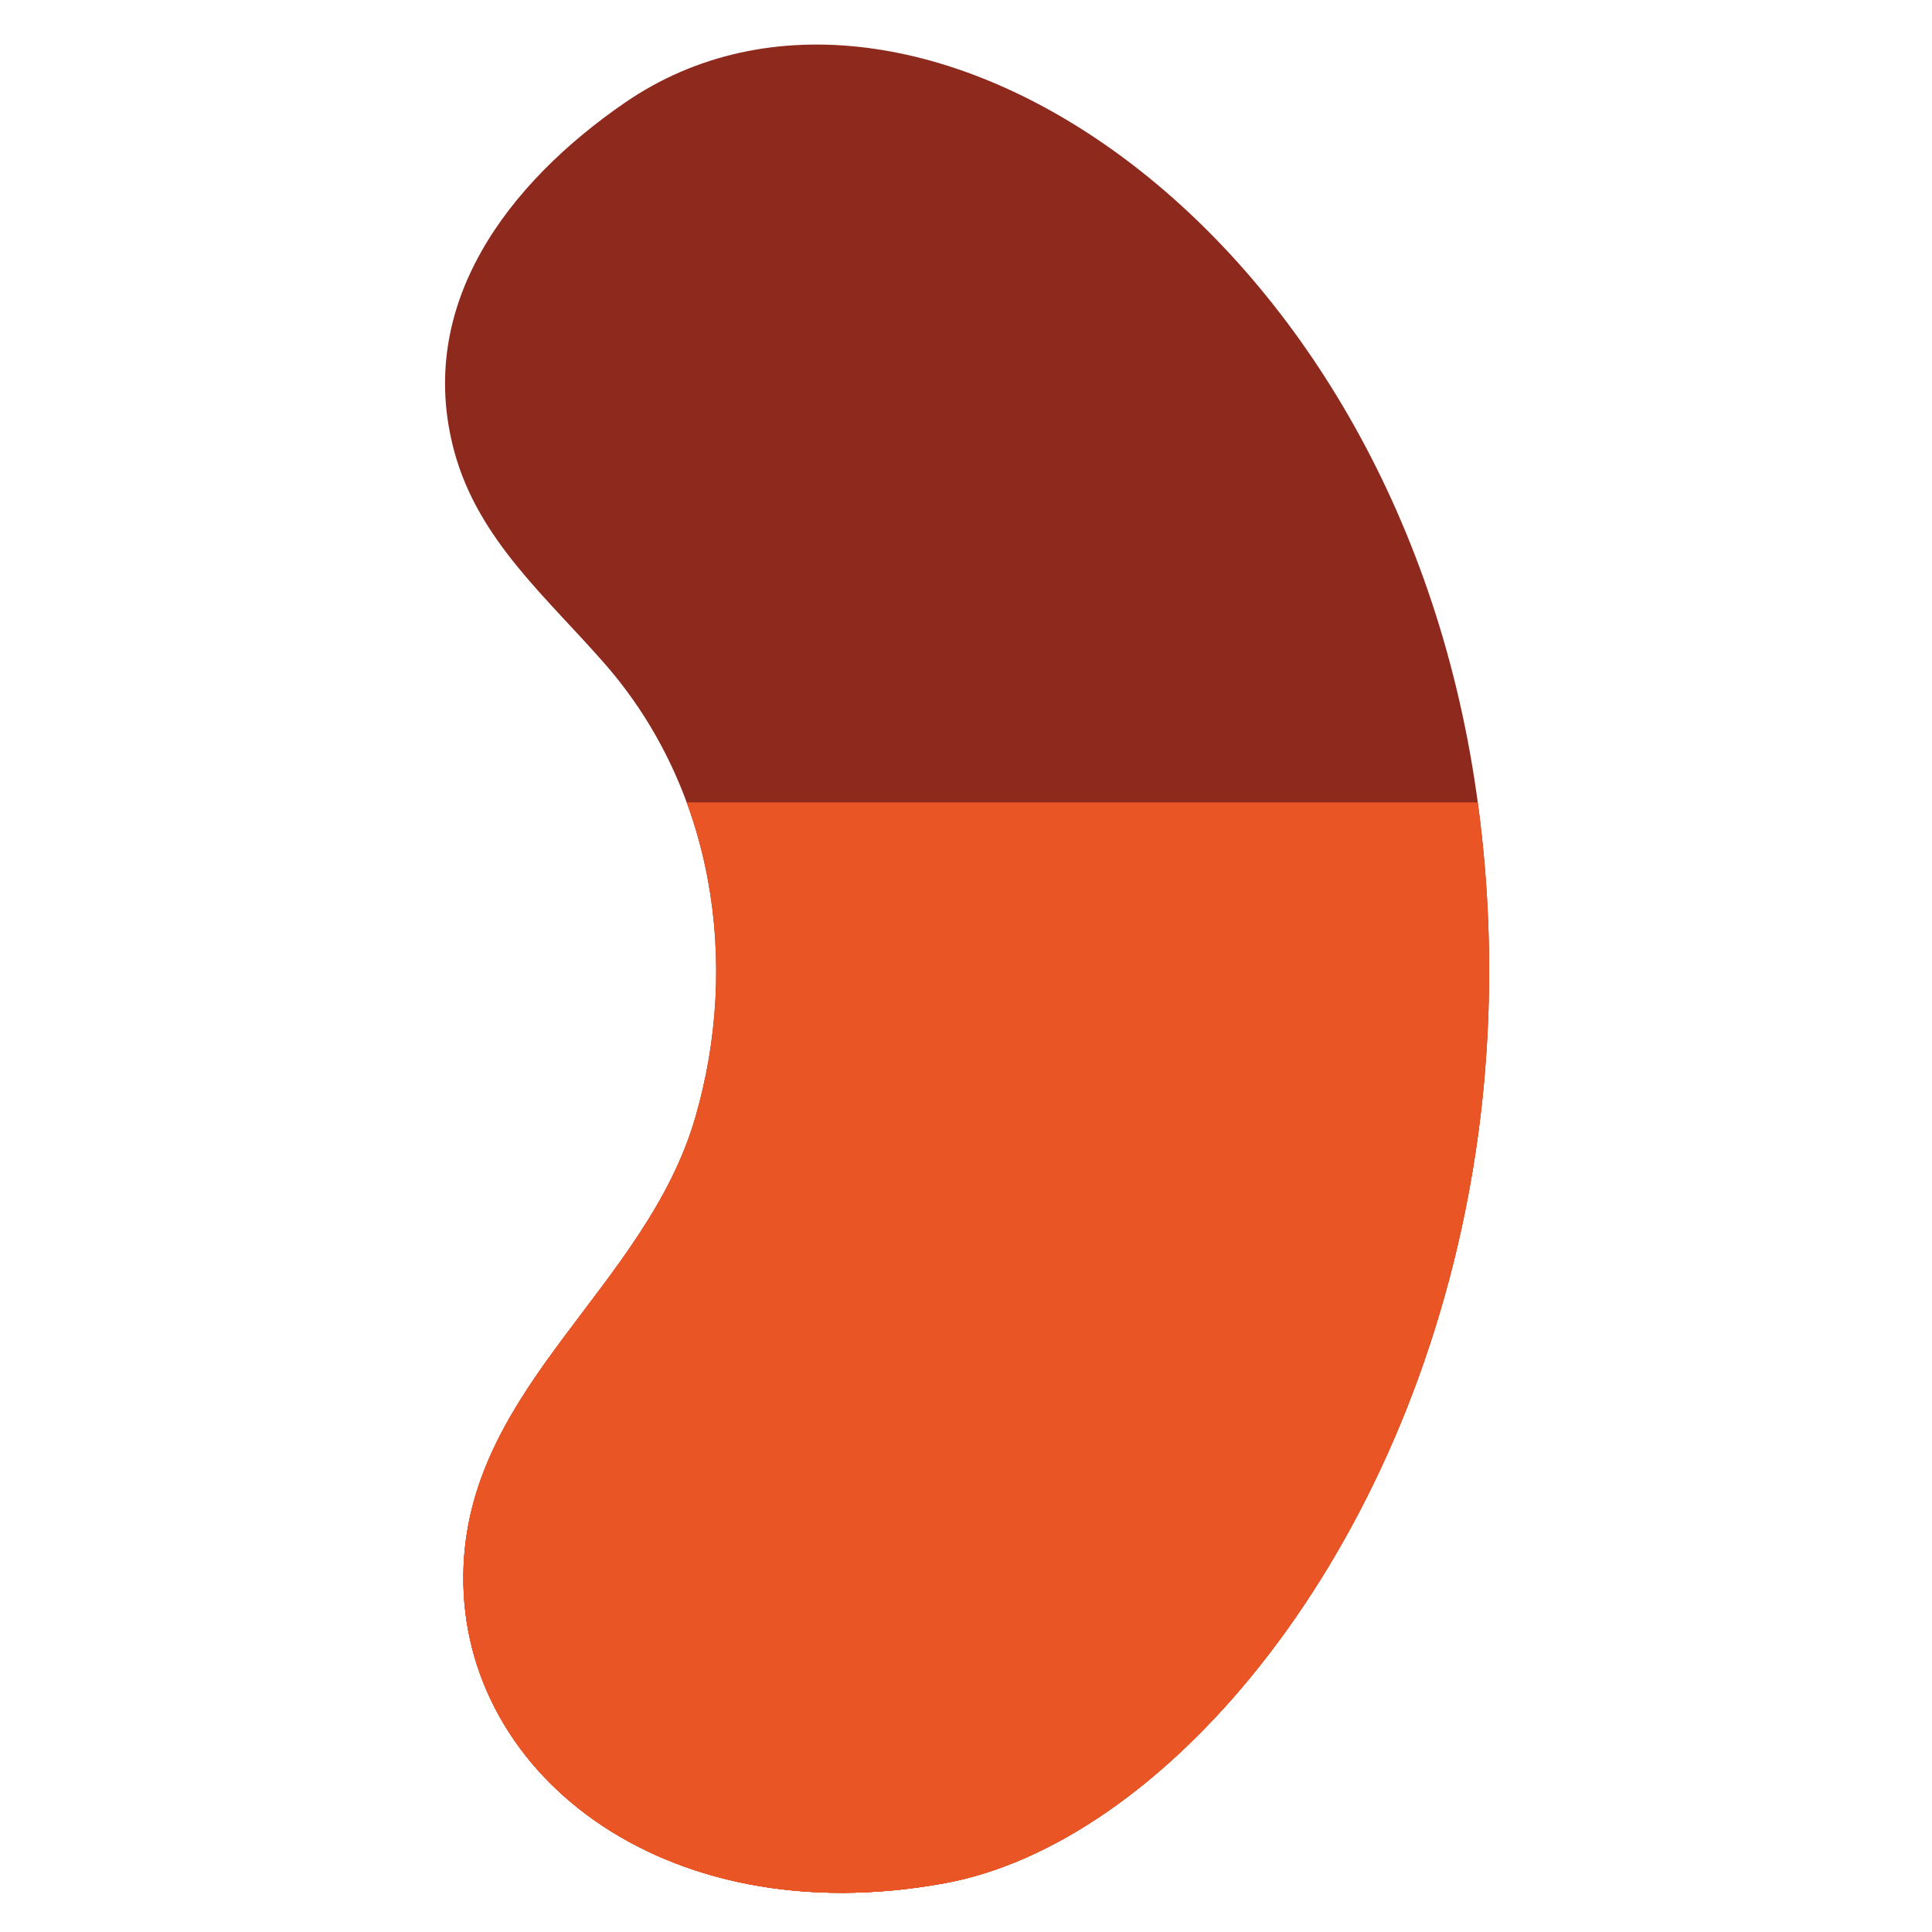 <svg xmlns="http://www.w3.org/2000/svg" xmlns:xlink="http://www.w3.org/1999/xlink" id="Layer_1" x="0px" y="0px" viewBox="0 0 360 360" style="enable-background:new 0 0 360 360;" xml:space="preserve"><style type="text/css">	.st0{fill:#8D2A1D;}	.st1{fill:none;}	.st2{clip-path:url(#SVGID_00000037659945486679950880000015293461903996384915_);fill:#2F1414;}	.st3{clip-path:url(#SVGID_00000076601276631909275720000011394181731472588960_);fill:#4C2423;}	.st4{clip-path:url(#SVGID_00000154405418003735545290000004401007575829619109_);fill:#4C2423;}	.st5{clip-path:url(#SVGID_00000010300377781666587420000016887656990961019268_);fill:#E83926;}	.st6{clip-path:url(#SVGID_00000039835180385927188100000005825922890012164287_);fill:#E83926;}	.st7{clip-path:url(#SVGID_00000112633142988193703810000013785247908898425534_);fill:#E83926;}	.st8{clip-path:url(#SVGID_00000136407372782476977390000008456391864171061913_);fill:#E95524;}	.st9{clip-path:url(#SVGID_00000070840338549559706350000010589525039854180527_);fill:#E95524;}	.st10{clip-path:url(#SVGID_00000156586025458361311430000003871718385499960971_);fill:#E95524;}	.st11{clip-path:url(#SVGID_00000073713607135708191410000009650241224889268402_);fill:#E95524;}	.st12{clip-path:url(#SVGID_00000170988346993284987820000004987359432215384986_);fill:#7BCAB0;}	.st13{clip-path:url(#SVGID_00000139275712243619065730000012101840933017616296_);fill:#F99D1C;}	.st14{clip-path:url(#SVGID_00000110454711600181639410000010853866587814009476_);fill:#F99D1C;}	.st15{clip-path:url(#SVGID_00000124135000212084591510000013797434819883005323_);fill:#F99D1C;}	.st16{clip-path:url(#SVGID_00000179604494275744179520000011885942136693505977_);fill:#F99D1C;}	.st17{clip-path:url(#SVGID_00000171705890430905554800000005792717051681702847_);fill:#F99D1C;}	.st18{clip-path:url(#SVGID_00000062907787950498235720000001401771163889348520_);fill:#72BF44;}	.st19{clip-path:url(#SVGID_00000062907787950498235720000001401771163889348520_);fill:#E8D519;}	.st20{clip-path:url(#SVGID_00000115502024501146532790000008694302279258290572_);fill:#7BCAB0;}	.st21{clip-path:url(#SVGID_00000101793385505434386290000006276559106561317016_);fill:#72BF44;}	.st22{clip-path:url(#SVGID_00000049222704904987875970000007746649564812891823_);fill:#72BF44;}	.st23{clip-path:url(#SVGID_00000171683339990295323080000008767067403618246833_);fill:#72BF44;}	.st24{clip-path:url(#SVGID_00000035503226331395759200000001404072258562141366_);fill:#72BF44;}	.st25{clip-path:url(#SVGID_00000168108303639918012630000004973901464907665797_);fill:#72BF44;}</style><path class="st0" d="M86.39,291.65c-1.7,38.09,36.82,68.98,89.71,59.24c39.85-7.33,84.51-58.37,97.59-128.7 c4.29-23.03,5.19-48.11,1.43-74.41C259.88,41.15,169.32-17.26,116.43,19.14C94.81,34.01,77.24,56.73,84.65,84.13 c4.5,16.6,17.44,27.34,28.26,39.81c20.02,23.06,25.03,55.33,16.66,84.26C120.45,239.66,87.89,257.93,86.39,291.65"></path><rect x="82.93" y="8.31" class="st1" width="194.54" height="344.4"></rect><g>	<defs>		<path id="SVGID_00000168822052503970782320000005109042092849006519_" d="M86.39,291.65c-1.7,38.09,36.82,68.98,89.71,59.24   c39.85-7.33,84.51-58.37,97.59-128.7c4.29-23.03,5.19-48.11,1.43-74.41C259.88,41.15,169.32-17.26,116.43,19.14   C94.81,34.01,77.24,56.73,84.65,84.13c4.5,16.6,17.44,27.34,28.26,39.81c20.02,23.06,25.03,55.33,16.66,84.26   C120.45,239.66,87.89,257.93,86.39,291.65"></path>	</defs>	<clipPath id="SVGID_00000174582608820911344290000011199523367649362849_">		<use xlink:href="#SVGID_00000168822052503970782320000005109042092849006519_" style="overflow:visible;"></use>	</clipPath>			<rect x="82.93" y="149.51" style="clip-path:url(#SVGID_00000174582608820911344290000011199523367649362849_);fill:#E95524;" width="344.4" height="203.2"></rect></g><g>	<defs>		<path id="SVGID_00000032632997247645907960000011674760823746623107_" d="M86.39,291.65c-1.7,38.09,36.82,68.98,89.71,59.24   c39.85-7.33,84.51-58.37,97.59-128.7c4.29-23.03,5.19-48.11,1.43-74.41C259.88,41.15,169.32-17.26,116.43,19.14   C94.81,34.01,77.24,56.73,84.65,84.13c4.5,16.6,17.44,27.34,28.26,39.81c20.02,23.06,25.03,55.33,16.66,84.26   C120.45,239.66,87.89,257.93,86.39,291.65"></path>	</defs>	<clipPath id="SVGID_00000134937259997679112400000010835994842103431598_">		<use xlink:href="#SVGID_00000032632997247645907960000011674760823746623107_" style="overflow:visible;"></use>	</clipPath>			<rect x="59.84" y="201.17" style="clip-path:url(#SVGID_00000134937259997679112400000010835994842103431598_);fill:#E95524;" width="344.4" height="151.54"></rect></g><g>	<defs>		<path id="SVGID_00000020377079877903505050000006368535444994438288_" d="M86.39,291.65c-1.7,38.09,36.82,68.98,89.71,59.24   c39.85-7.33,84.51-58.37,97.59-128.7c4.29-23.03,5.19-48.11,1.43-74.41C259.88,41.15,169.32-17.26,116.43,19.14   C94.81,34.01,77.24,56.73,84.65,84.13c4.5,16.6,17.44,27.34,28.26,39.81c20.02,23.06,25.03,55.33,16.66,84.26   C120.45,239.66,87.89,257.93,86.39,291.65"></path>	</defs>	<clipPath id="SVGID_00000176743468016154420590000002514748614549372045_">		<use xlink:href="#SVGID_00000020377079877903505050000006368535444994438288_" style="overflow:visible;"></use>	</clipPath>			<rect x="15.6" y="252.83" style="clip-path:url(#SVGID_00000176743468016154420590000002514748614549372045_);fill:#E95524;" width="344.4" height="99.88"></rect></g><g>	<defs>		<path id="SVGID_00000157308105040821731520000014804825465837977263_" d="M86.39,291.65c-1.7,38.09,36.82,68.98,89.71,59.24   c39.85-7.33,84.51-58.37,97.59-128.7c4.29-23.03,5.19-48.11,1.43-74.41C259.88,41.15,169.32-17.26,116.43,19.14   C94.81,34.01,77.24,56.73,84.65,84.13c4.5,16.6,17.44,27.34,28.26,39.81c20.02,23.06,25.03,55.33,16.66,84.26   C120.45,239.66,87.89,257.93,86.39,291.65"></path>	</defs>	<clipPath id="SVGID_00000031916701041883796340000010033019426425577881_">		<use xlink:href="#SVGID_00000157308105040821731520000014804825465837977263_" style="overflow:visible;"></use>	</clipPath>			<rect x="27.65" y="301.05" style="clip-path:url(#SVGID_00000031916701041883796340000010033019426425577881_);fill:#E95524;" width="344.4" height="51.66"></rect></g></svg>